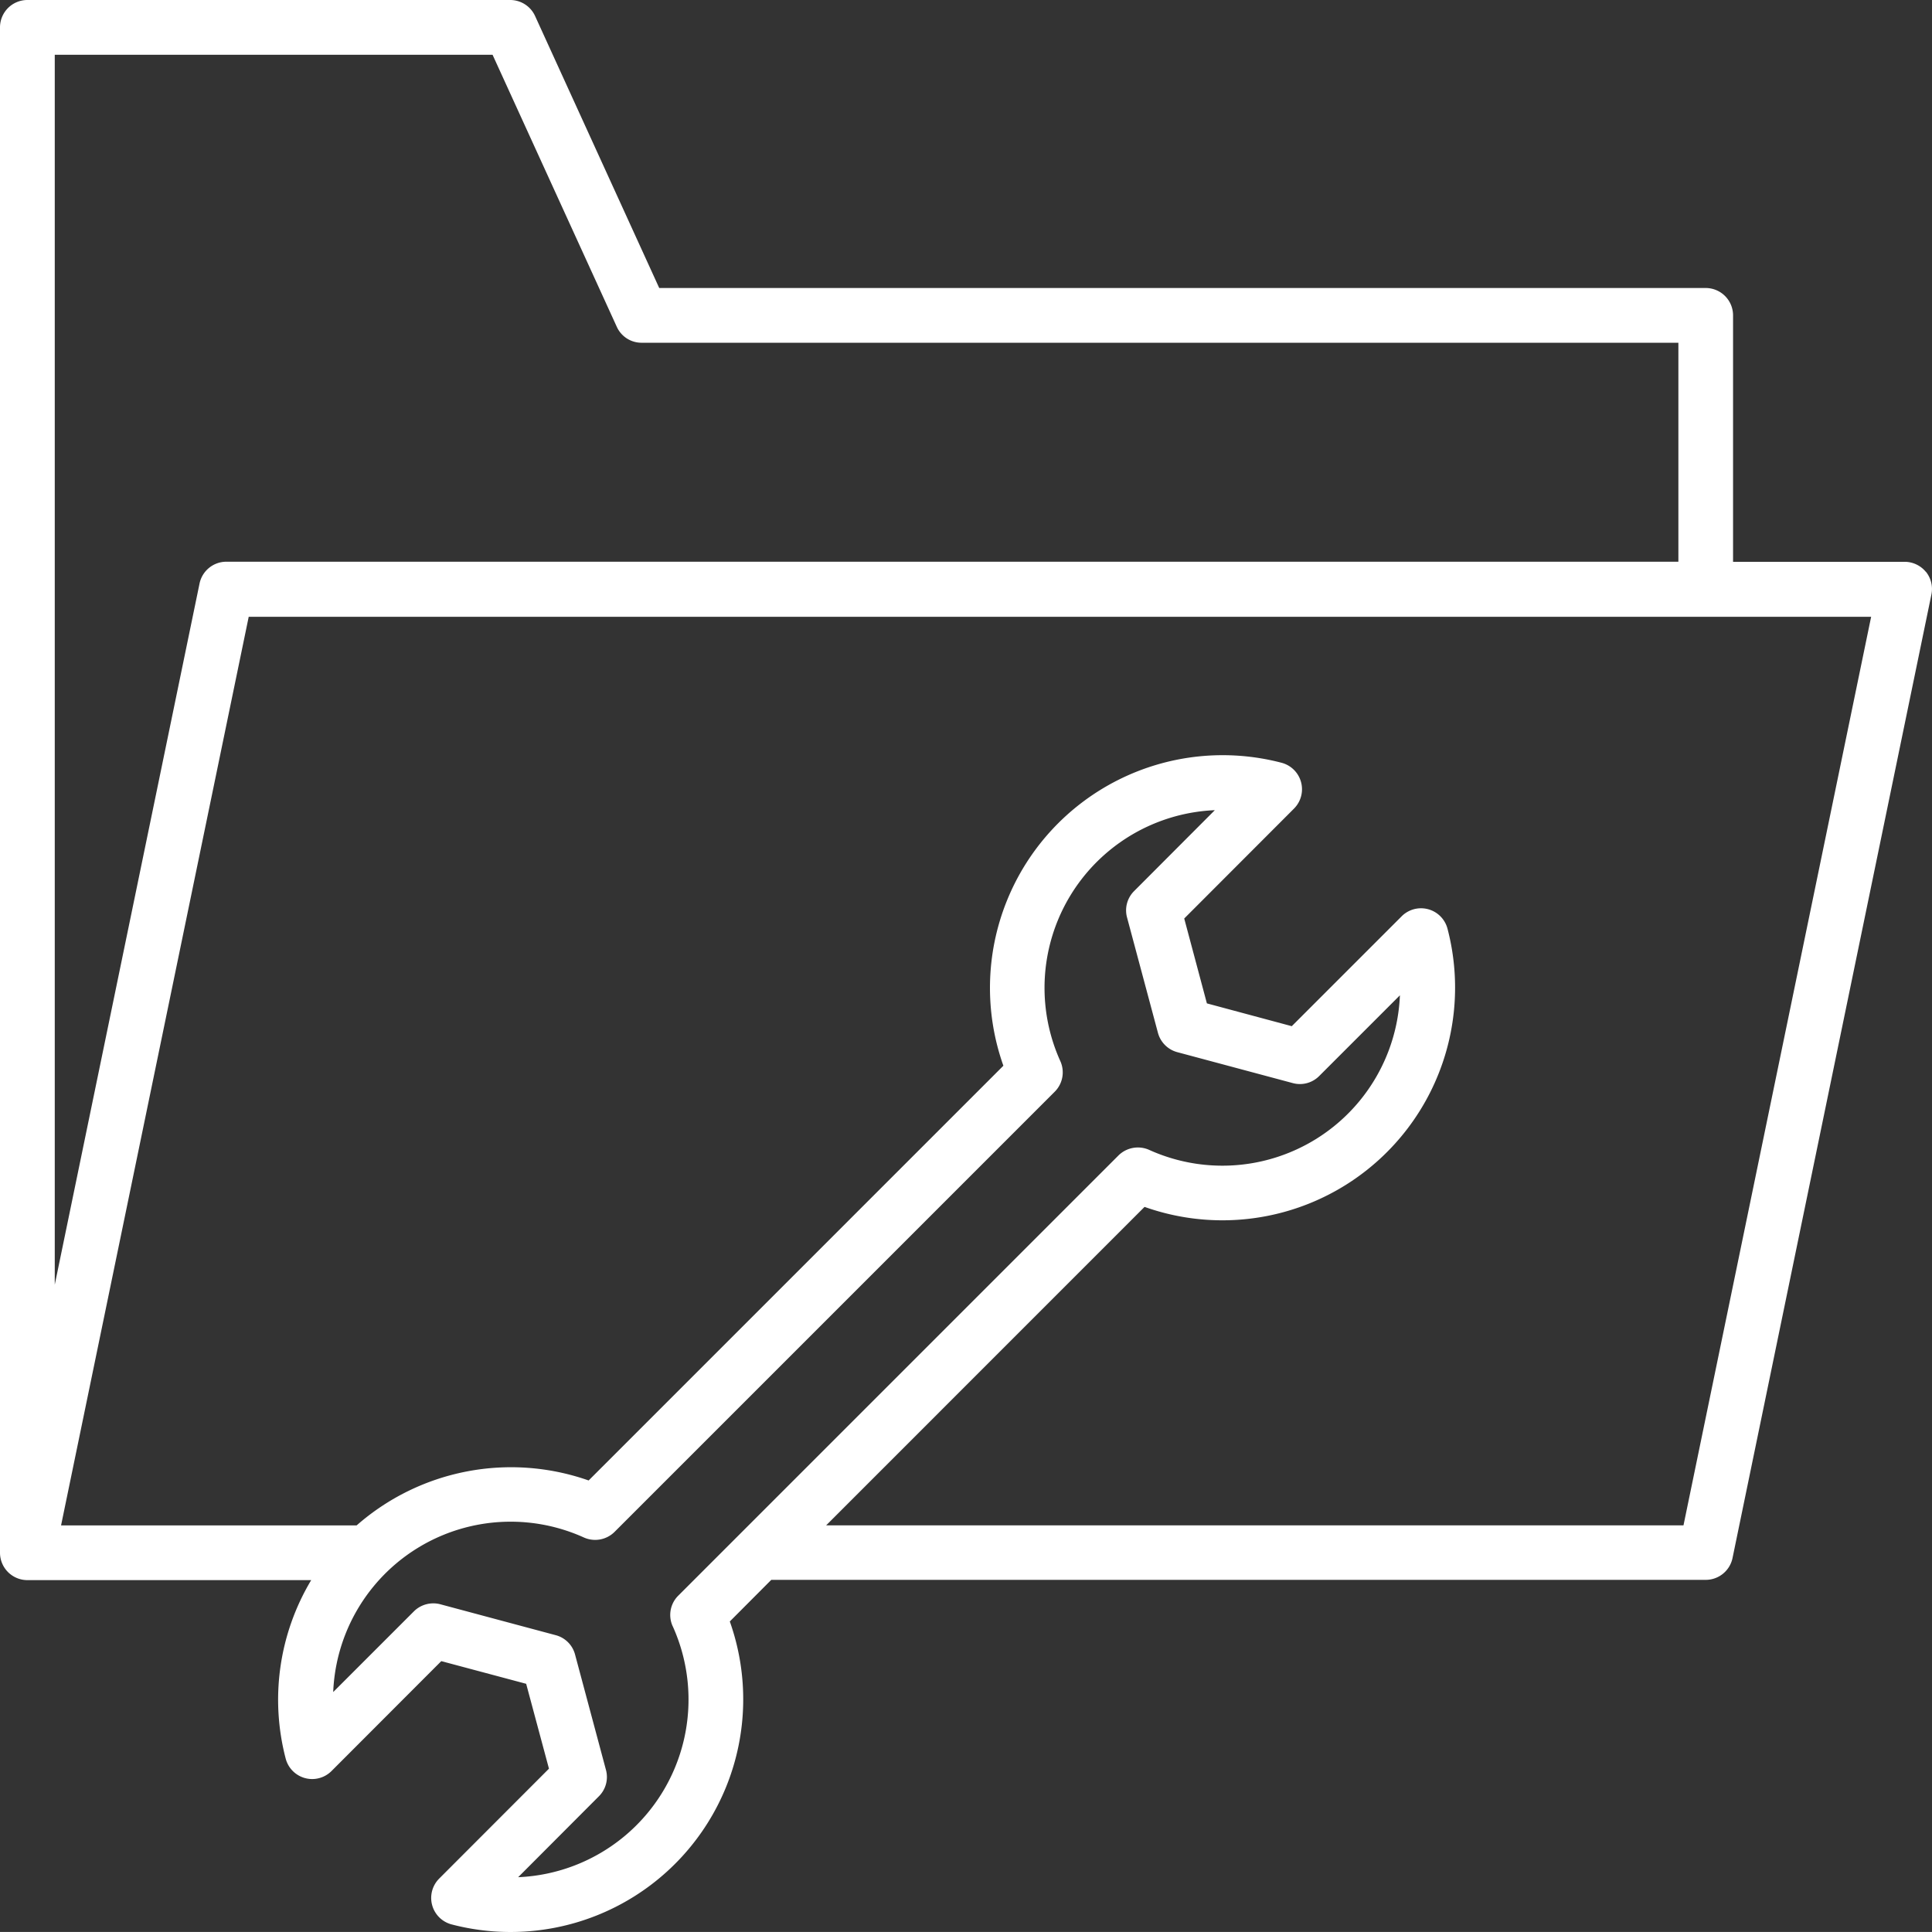 <svg xmlns="http://www.w3.org/2000/svg" width="134.066" height="134.062" viewBox="0 0 134.066 134.062">
  <rect x="0" y="0" width="134.066" height="134.062" fill="#333333" stroke="none"/>
  <path id="PMO-メリット_プロジェクトの透明性の確保_のコピー" data-name="PMO-メリット_プロジェクトの透明性の確保 のコピー" d="M148.142,54.685a1.91,1.91,0,0,0-1.475-.7H134.761v-17.1a1.9,1.9,0,0,0-1.895-1.9H60.245L51.629,16.108A1.9,1.9,0,0,0,49.895,15h-33.5A1.9,1.9,0,0,0,14.5,16.9V122.748a1.9,1.9,0,0,0,1.895,1.9h19.7a16.155,16.155,0,0,0-1.77,12.388,1.9,1.9,0,0,0,3.182.858l7.615-7.624,5.89,1.573,1.582,5.89-7.615,7.624a1.9,1.9,0,0,0,.858,3.182,16.146,16.146,0,0,0,19.306-21.022l2.878-2.887h64.845a1.9,1.9,0,0,0,1.859-1.519l13.8-66.856a1.9,1.9,0,0,0-.384-1.582M18.3,18.8h30.38L57.3,37.676a1.885,1.885,0,0,0,1.725,1.108h71.942V53.979H30.2A1.9,1.9,0,0,0,28.345,55.5L18.3,104.148ZM61.183,127.852a12.34,12.34,0,0,1-10.726,17.411l5.6-5.613a1.885,1.885,0,0,0,.492-1.832l-2.145-8.008a1.884,1.884,0,0,0-1.341-1.341l-8.008-2.145a1.855,1.855,0,0,0-.492-.063,1.91,1.91,0,0,0-1.341.554l-5.6,5.6a12.324,12.324,0,0,1,17.393-10.726,1.913,1.913,0,0,0,2.127-.384l30.55-30.55a1.9,1.9,0,0,0,.384-2.127A12.34,12.34,0,0,1,98.8,71.22l-5.6,5.613a1.885,1.885,0,0,0-.492,1.832l2.145,8.008a1.9,1.9,0,0,0,1.35,1.341l8.008,2.145a1.885,1.885,0,0,0,1.832-.492l5.6-5.6a12.328,12.328,0,0,1-17.4,10.726,1.919,1.919,0,0,0-2.127.384l-30.55,30.55a1.885,1.885,0,0,0-.384,2.127m70.137-7.007H71.829L93.923,98.749a16.146,16.146,0,0,0,21.022-19.306,1.9,1.9,0,0,0-3.182-.858l-7.624,7.624-5.89-1.582-1.573-5.89,7.615-7.624a1.9,1.9,0,0,0-.858-3.182A16.146,16.146,0,0,0,84.127,88.953l-28.78,28.78a16.241,16.241,0,0,0-16.1,3.119H18.737L31.759,57.8H144.343L131.32,120.853Z" transform="translate(-14.5 -15)" fill="#fff"/>
</svg>
